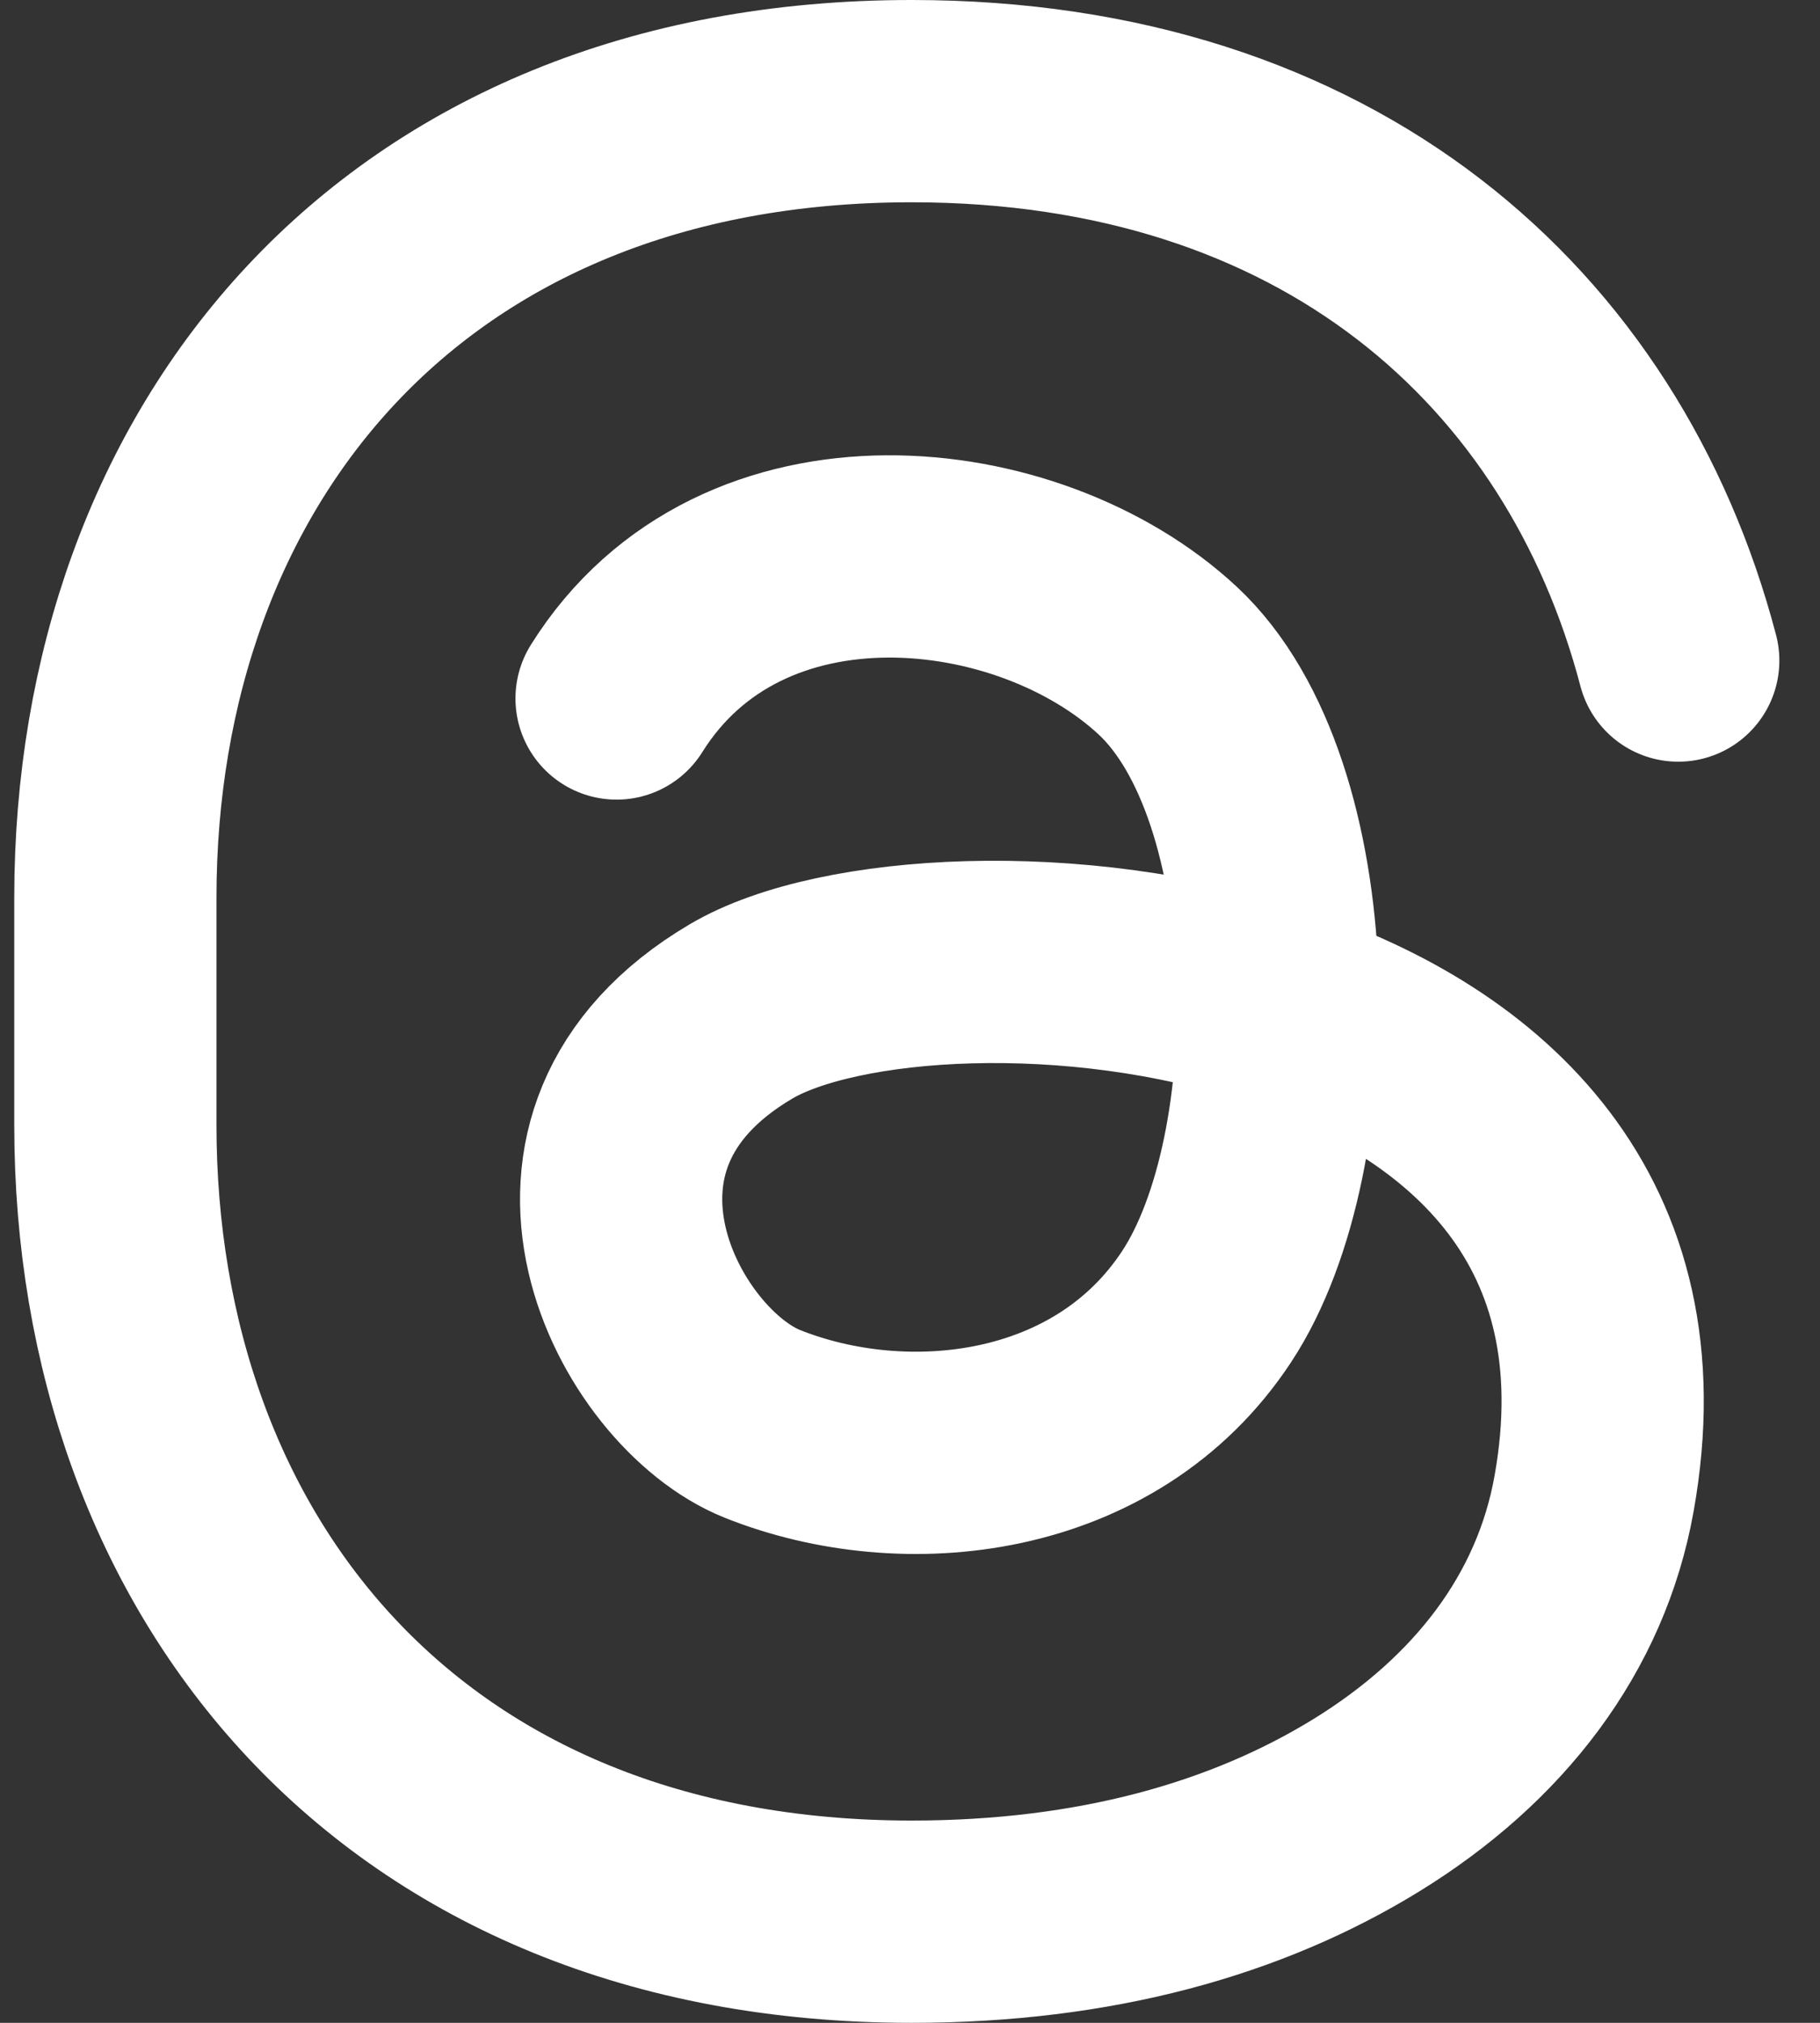 <svg width="18" height="20" viewBox="0 0 18 20" fill="none" xmlns="http://www.w3.org/2000/svg">
<rect x="0" y="0" width="18" height="20" fill="#333333" stroke="none"/>
<path d="M16.598 6.531C15.756 3.327 13.129 1 9.016 1C3.954 1 1.141 4.526 1.141 8.875V11.125C1.141 15.474 3.954 19 9.016 19C10.828 19 12.329 18.578 13.516 17.847C14.722 17.104 15.537 16.053 15.766 14.765C16.726 9.388 9.236 8.875 7.329 10C5.162 11.278 6.415 13.629 7.54 14.078C8.949 14.641 10.937 14.434 11.934 12.918C12.942 11.387 12.92 7.808 11.548 6.531C10.175 5.254 7.329 4.938 6.098 6.906" stroke="white" stroke-width="2" stroke-linecap="round"/>
</svg>
